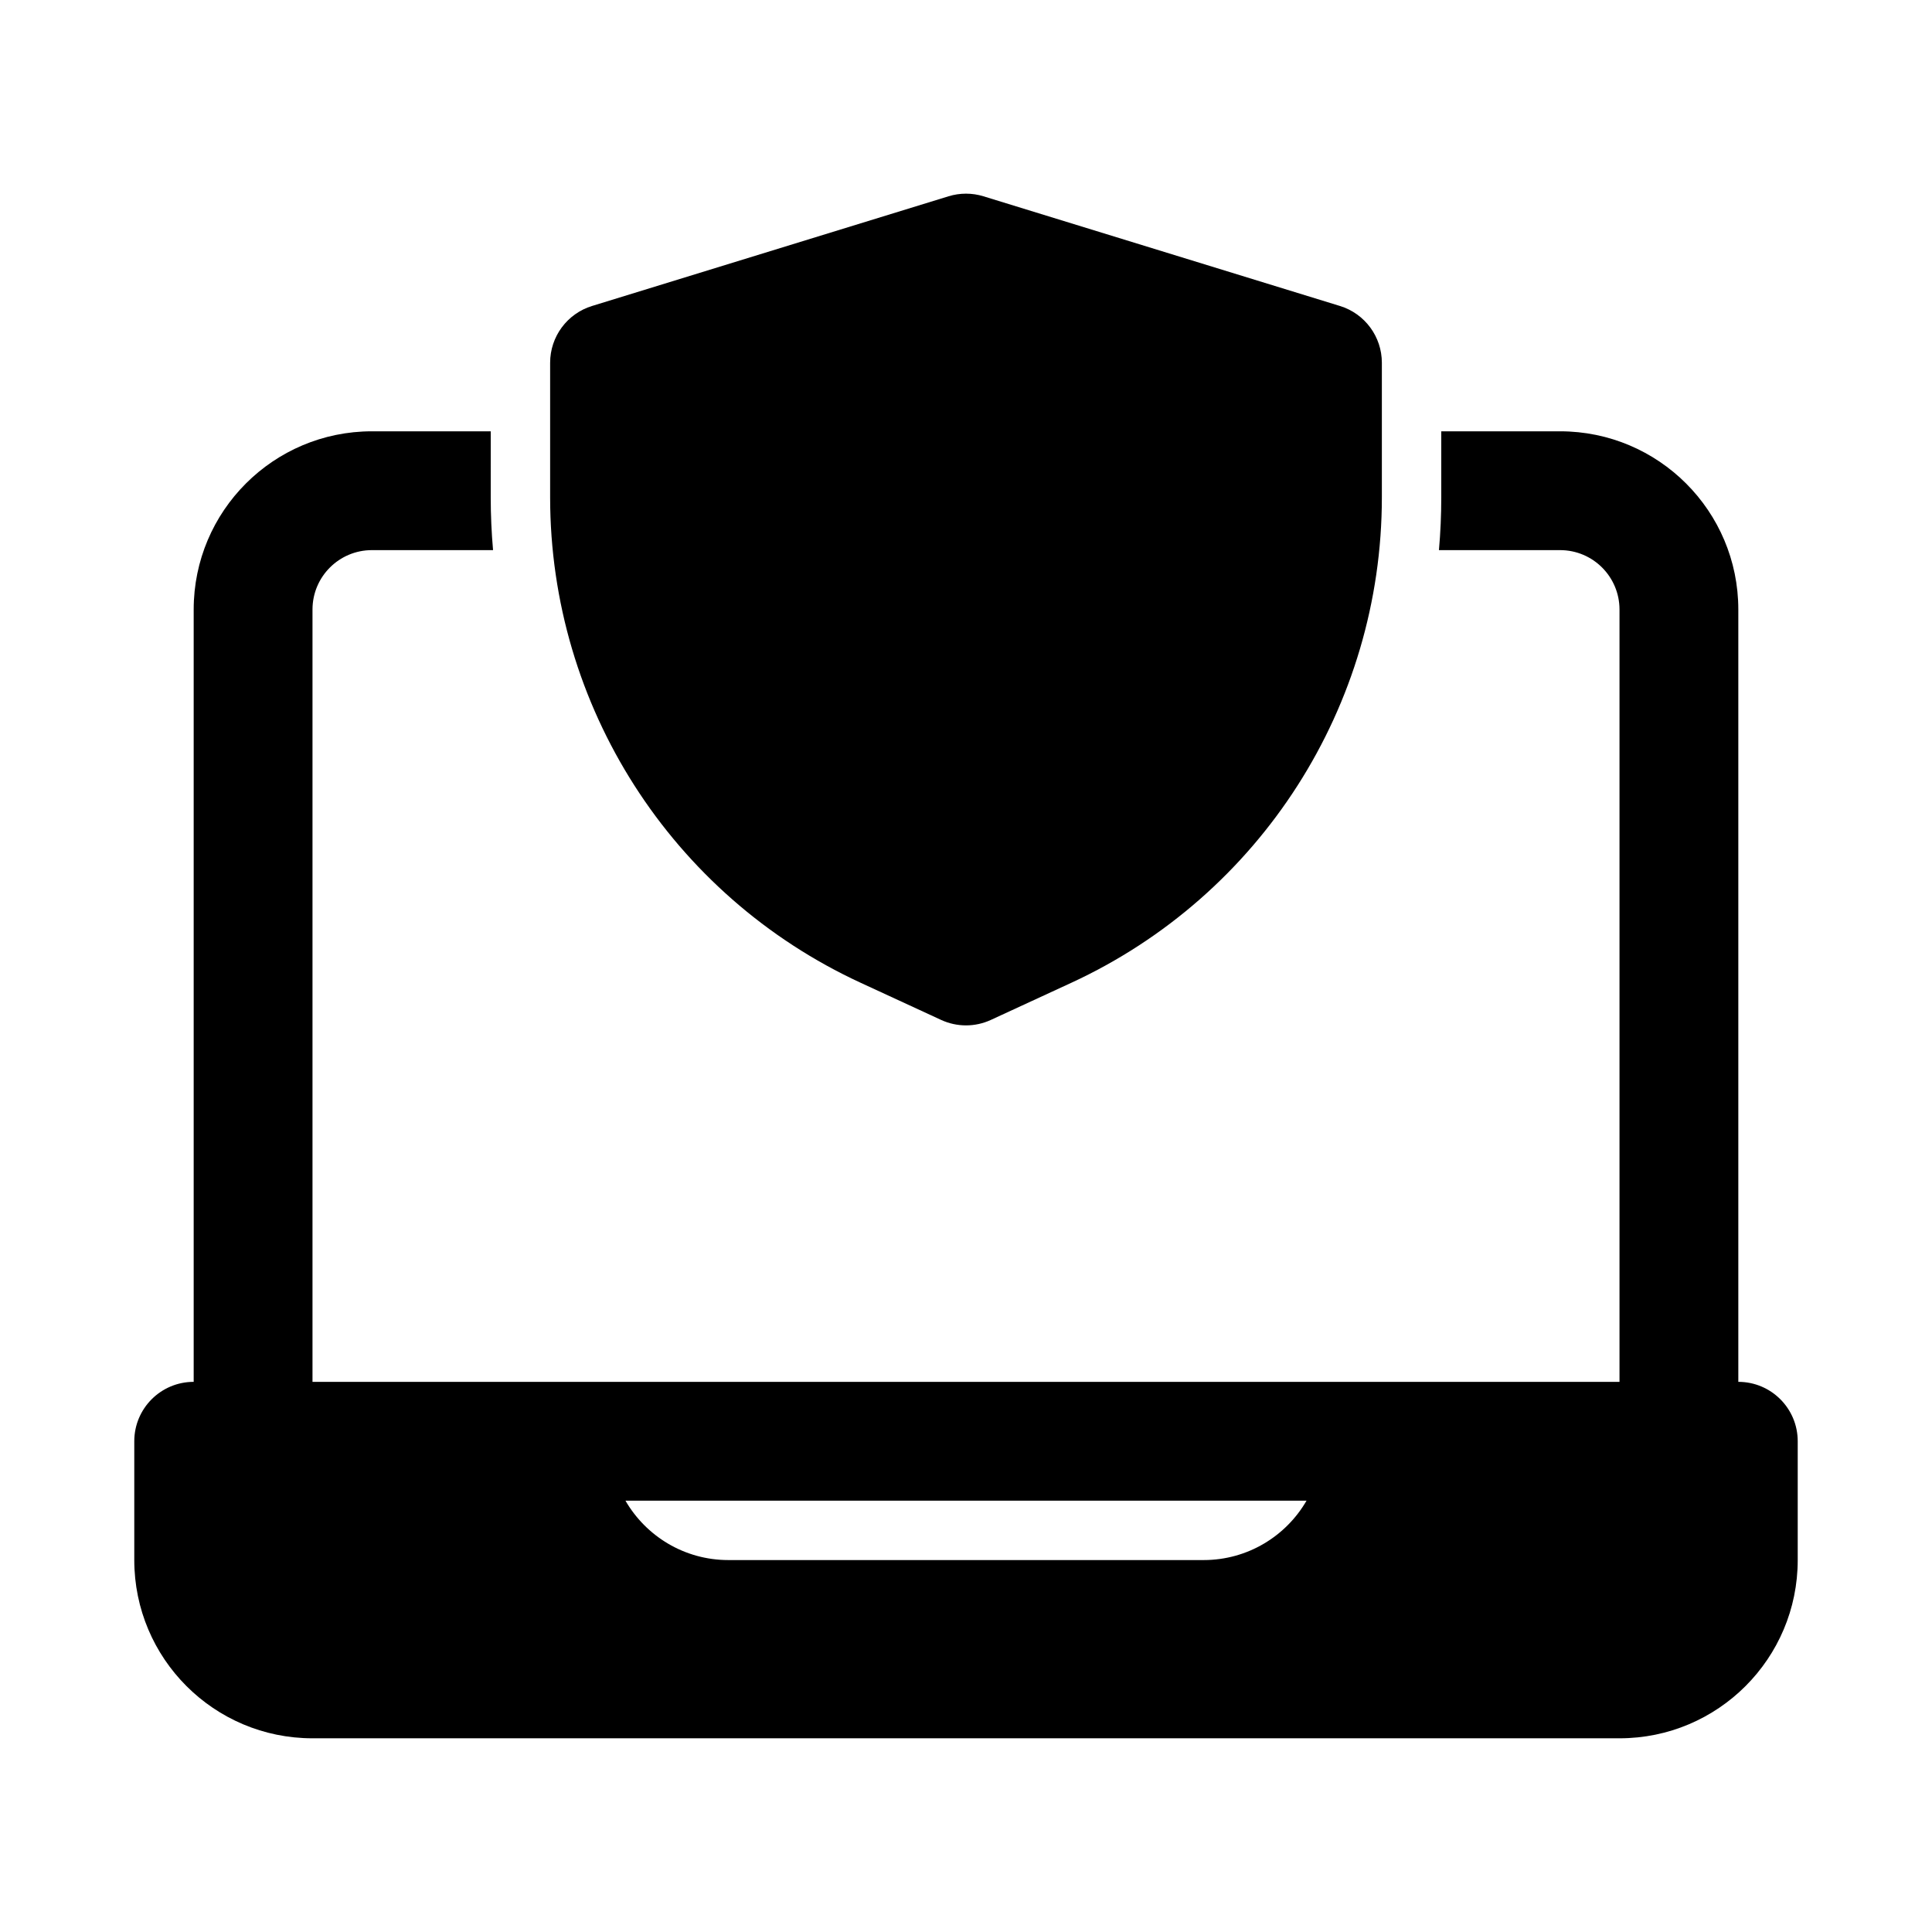 <?xml version="1.0" encoding="UTF-8"?>
<!-- Uploaded to: ICON Repo, www.svgrepo.com, Generator: ICON Repo Mixer Tools -->
<svg fill="#000000" width="800px" height="800px" version="1.1" viewBox="144 144 512 512" xmlns="http://www.w3.org/2000/svg">
 <g>
  <path d="m404.63 196.02c-3.016-0.93-6.246-0.93-9.262 0l-94.465 29.066c-6.606 2.031-11.113 8.133-11.113 15.047v35.676c0 55.27 32.137 105.49 82.32 128.65l21.289 9.828c4.188 1.934 9.012 1.934 13.199 0l21.293-9.828c50.18-23.16 82.316-73.383 82.316-128.65v-35.676c0-6.914-4.508-13.016-11.113-15.047z"/>
  <path d="m274.05 258.3h-31.488c-26.086 0-47.234 21.148-47.234 47.234v204.67c-8.695 0-15.742 7.047-15.742 15.742v31.488c0 26.086 21.145 47.234 47.23 47.234h346.37c26.086 0 47.23-21.148 47.23-47.234v-31.488c0-8.695-7.047-15.742-15.742-15.742v-204.67c0-26.086-21.148-47.234-47.234-47.234h-31.488v17.512c0 4.695-0.207 9.359-0.617 13.977h32.105c8.695 0 15.746 7.051 15.746 15.746v204.67h-346.37v-204.67c0-8.695 7.051-15.746 15.746-15.746h32.105c-0.41-4.617-0.617-9.281-0.617-13.977zm35.699 283.39c5.445 9.41 15.621 15.742 27.277 15.742h125.95c11.652 0 21.828-6.332 27.273-15.742z" fill-rule="evenodd"/>
 </g>
</svg>